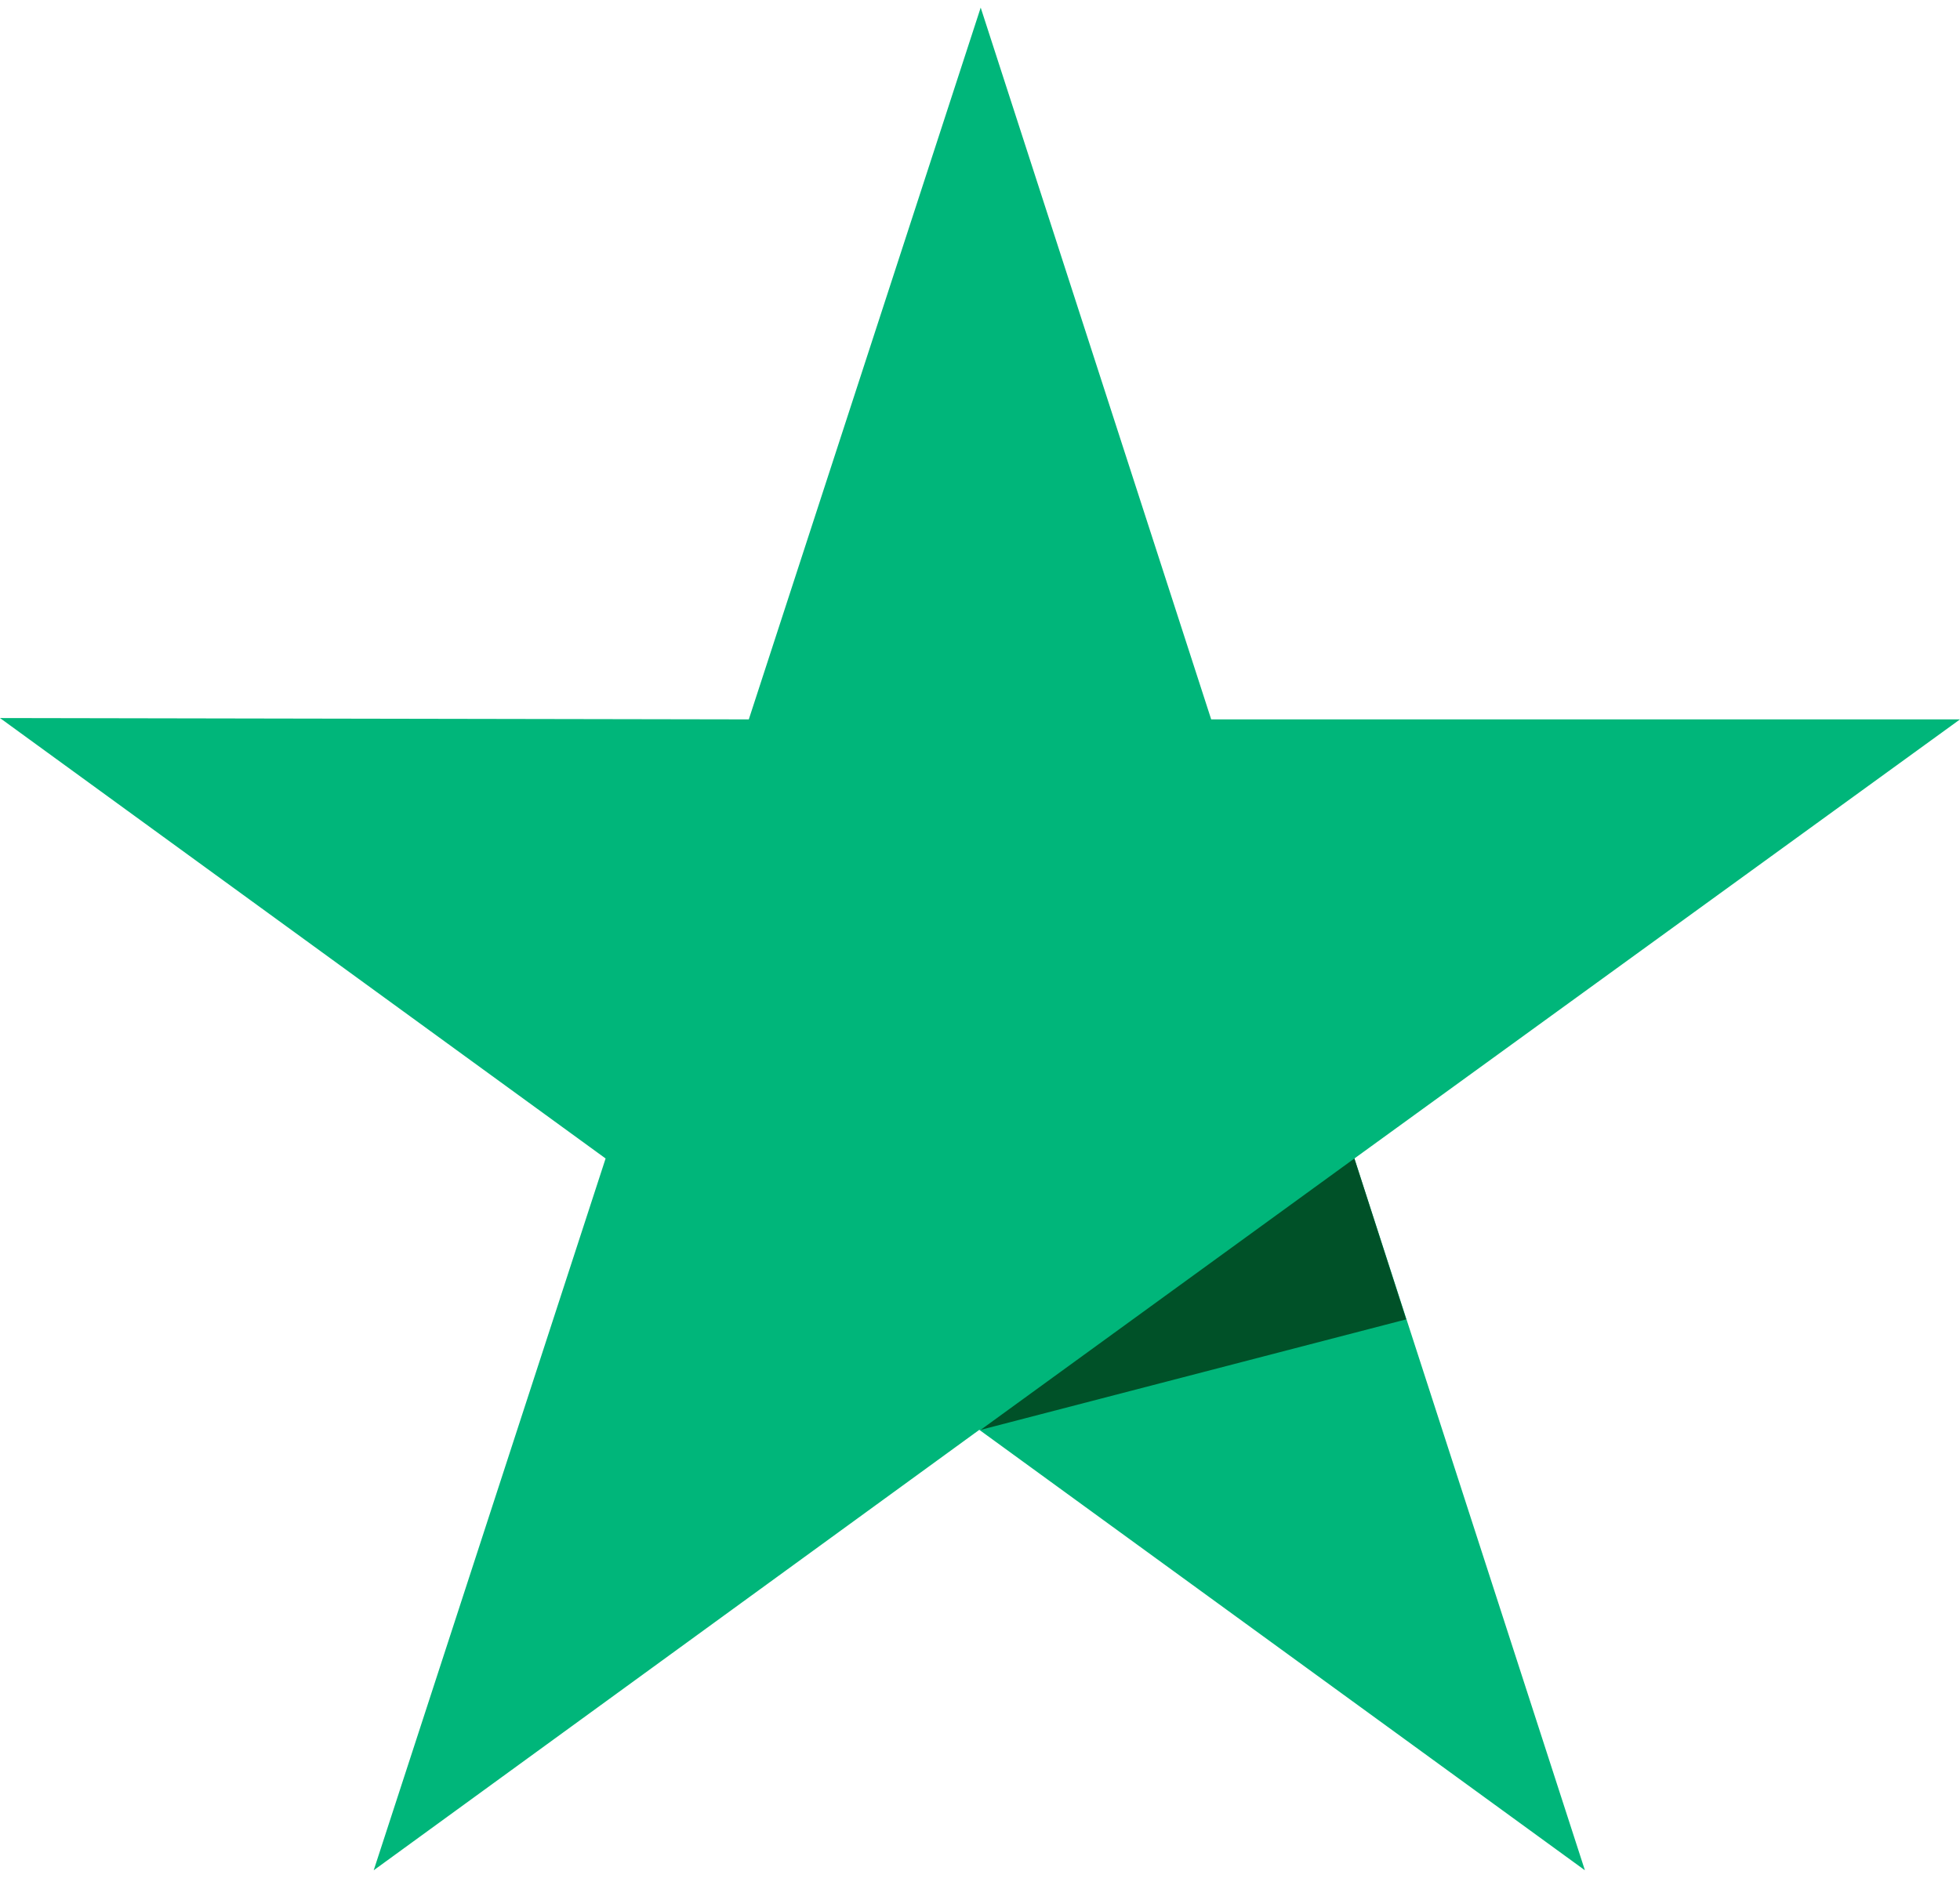 <svg width="48" height="46" viewBox="0 0 48 46" fill="none" xmlns="http://www.w3.org/2000/svg">
<path d="M48 17.622H29.662L24.017 0.186L18.338 17.622L0 17.589L14.831 28.378L9.152 45.814L23.983 35.025L38.814 45.814L33.169 28.378L48 17.622Z" fill="#00B67A"/>
<path d="M34.438 32.319L33.169 28.378L24.017 35.025L34.438 32.319Z" fill="#005128"/>
</svg>
